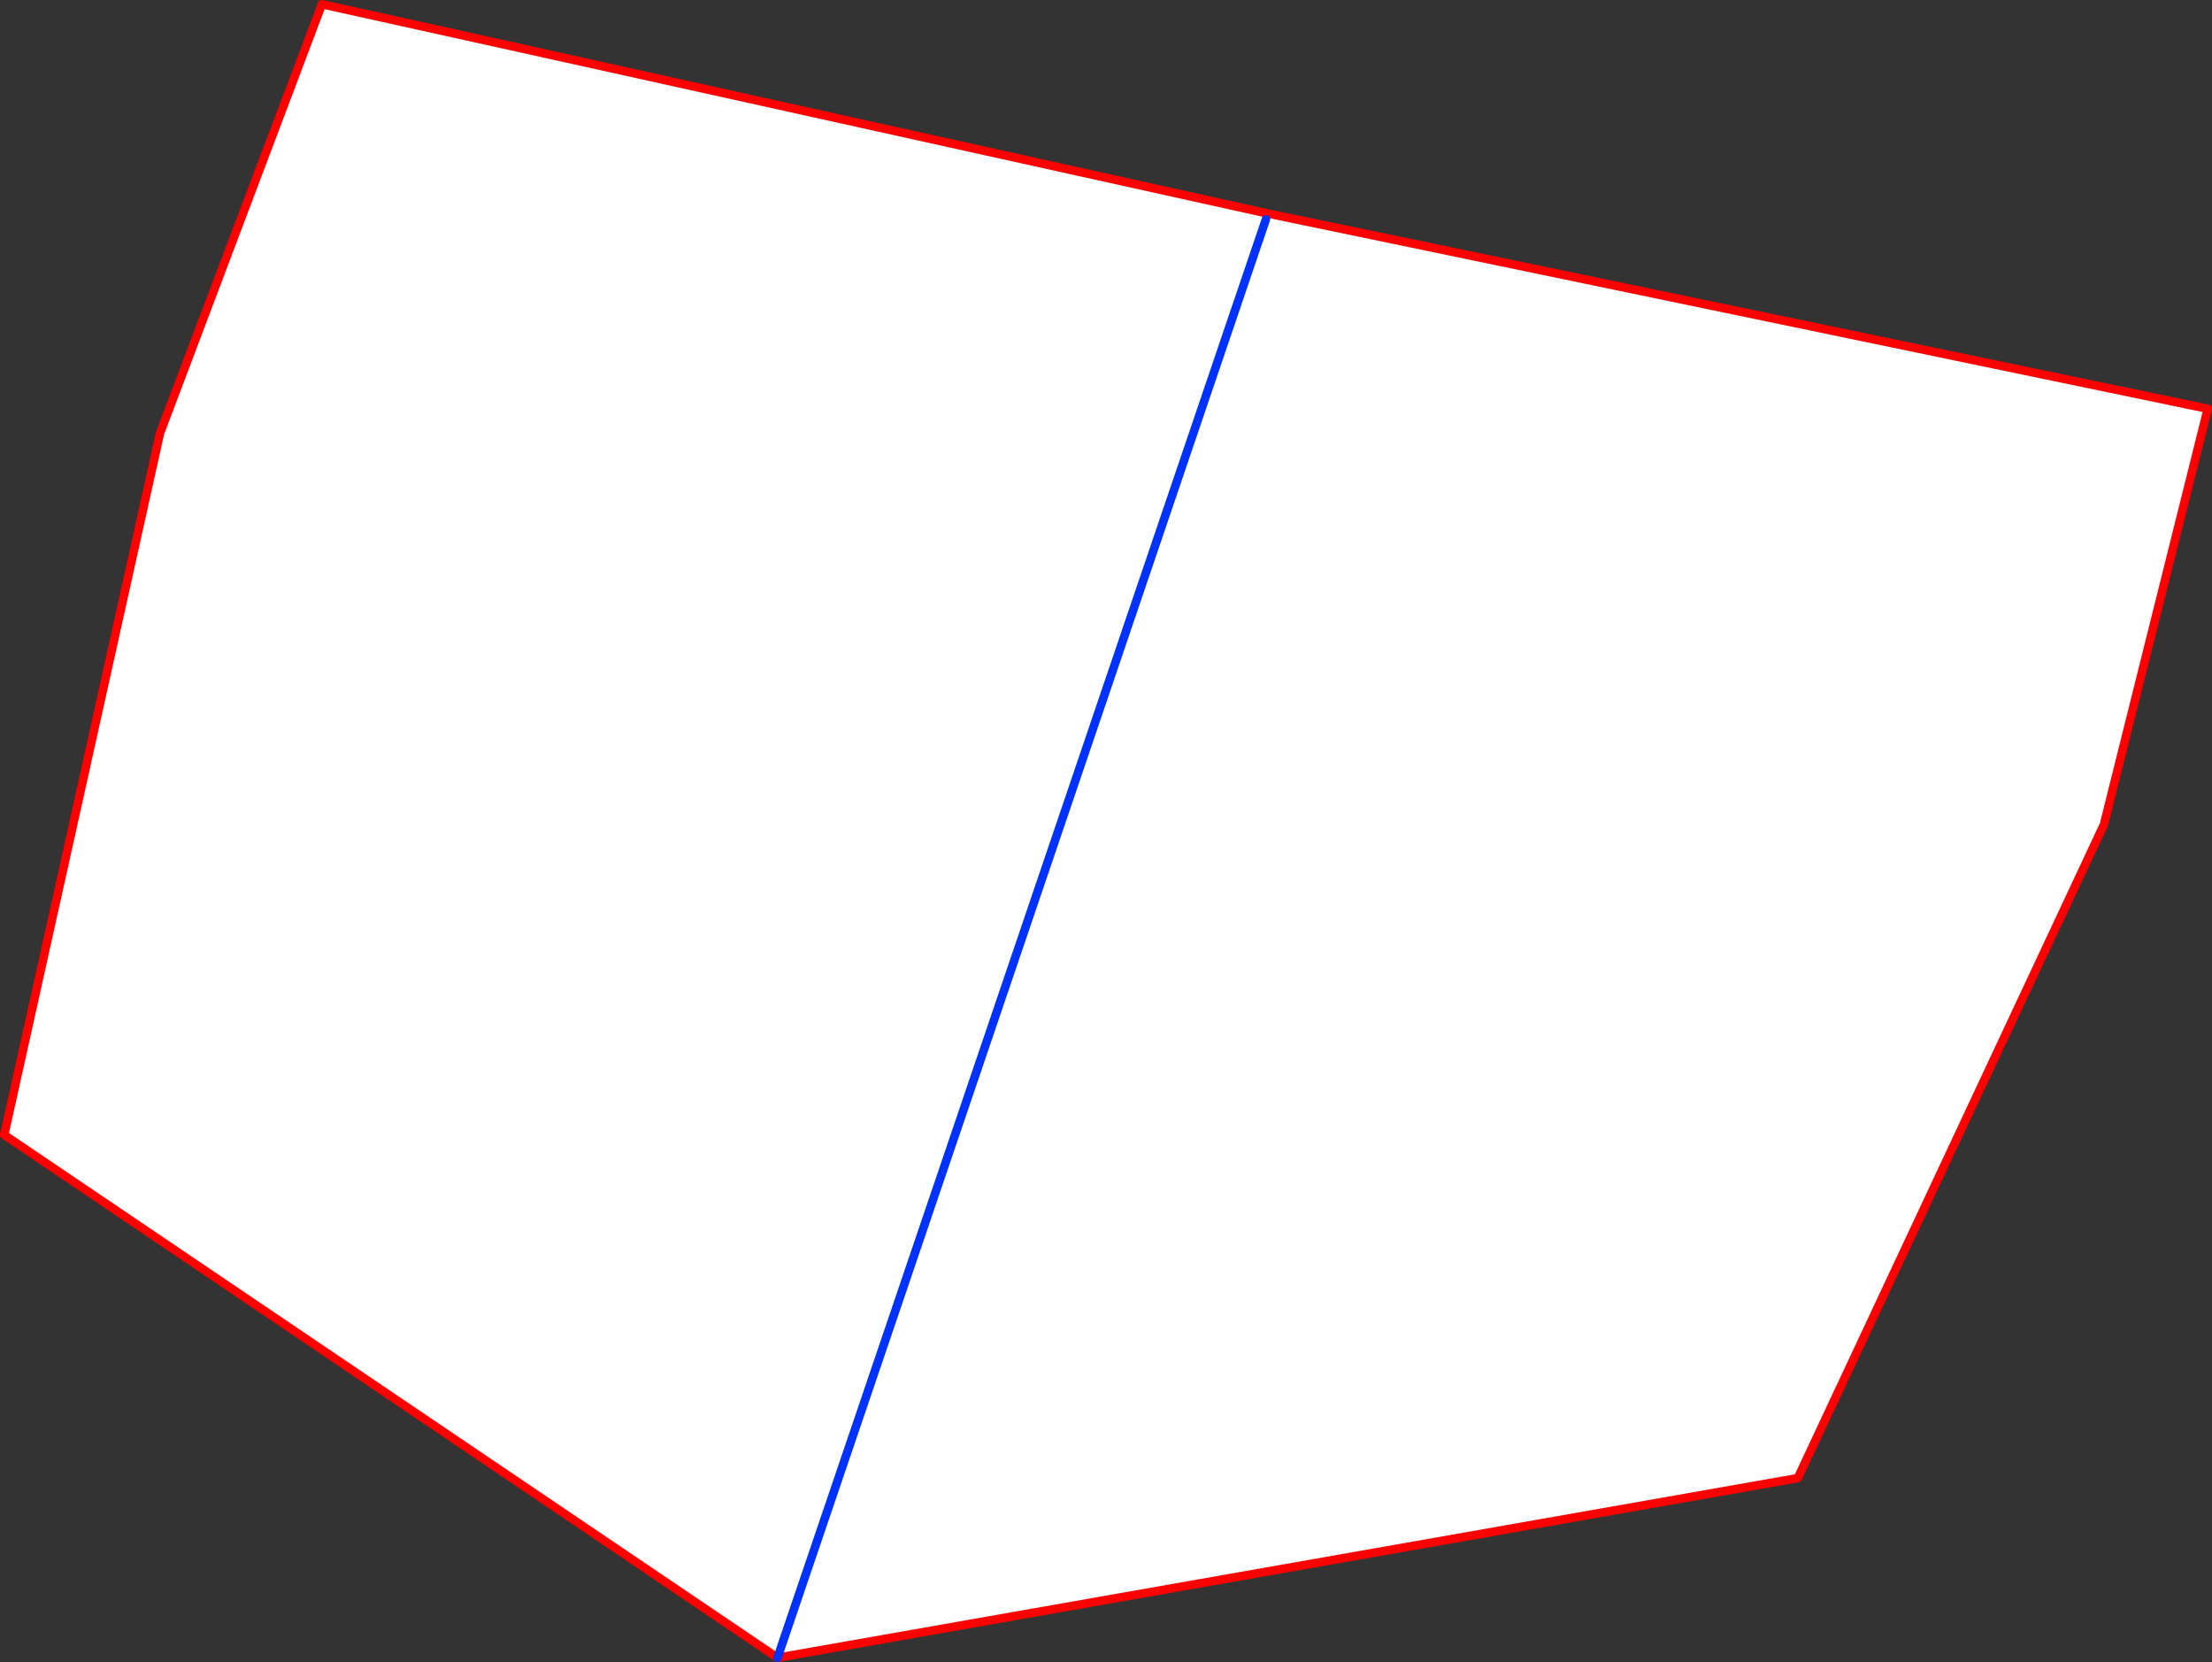 <?xml version="1.0" encoding="UTF-8" standalone="no"?>
<svg xmlns:xlink="http://www.w3.org/1999/xlink" height="391.75px" width="521.5px" xmlns="http://www.w3.org/2000/svg">
  <rect width="100%" height="100%" fill="#333333" stroke="none"/>
  <g transform="matrix(1.0, 0.0, 0.0, 1.0, -117.55, -66.65)">
    <path d="M416.0 118.35 L416.25 118.2 416.3 118.15 416.35 118.05 416.8 117.05 638.05 163.0 613.7 260.5 612.65 260.9 612.65 260.95 613.6 260.95 541.4 415.05 300.85 457.4 416.0 118.35 300.85 457.4 118.55 334.15 155.25 168.85 155.25 168.95 155.3 169.05 155.5 169.45 155.55 169.45 155.7 169.6 155.75 169.65 155.75 169.75 155.75 169.8 155.95 169.85 156.0 169.8 Q156.15 169.4 155.75 169.2 L155.7 169.05 155.65 168.9 155.55 168.8 155.55 168.65 155.5 168.35 155.45 168.3 193.45 67.65 416.05 116.9 415.55 117.4 415.7 117.9 415.7 118.2 416.0 118.35" fill="#ffffff" fill-rule="evenodd" stroke="none"/>
    <path d="M300.85 457.4 L541.4 415.05 613.6 260.95 M613.7 260.5 L638.05 163.0 416.8 117.05 M416.05 116.9 L193.45 67.65 155.45 168.3 M155.25 168.85 L118.55 334.15 300.85 457.4" fill="none" stroke="#ff0000" stroke-linecap="round" stroke-linejoin="round" stroke-width="2.0"/>
    <path d="M416.0 118.35 L300.85 457.4 Z" fill="none" stroke="#0032ff" stroke-linecap="round" stroke-linejoin="round" stroke-width="2.0"/>
  </g>
</svg>
